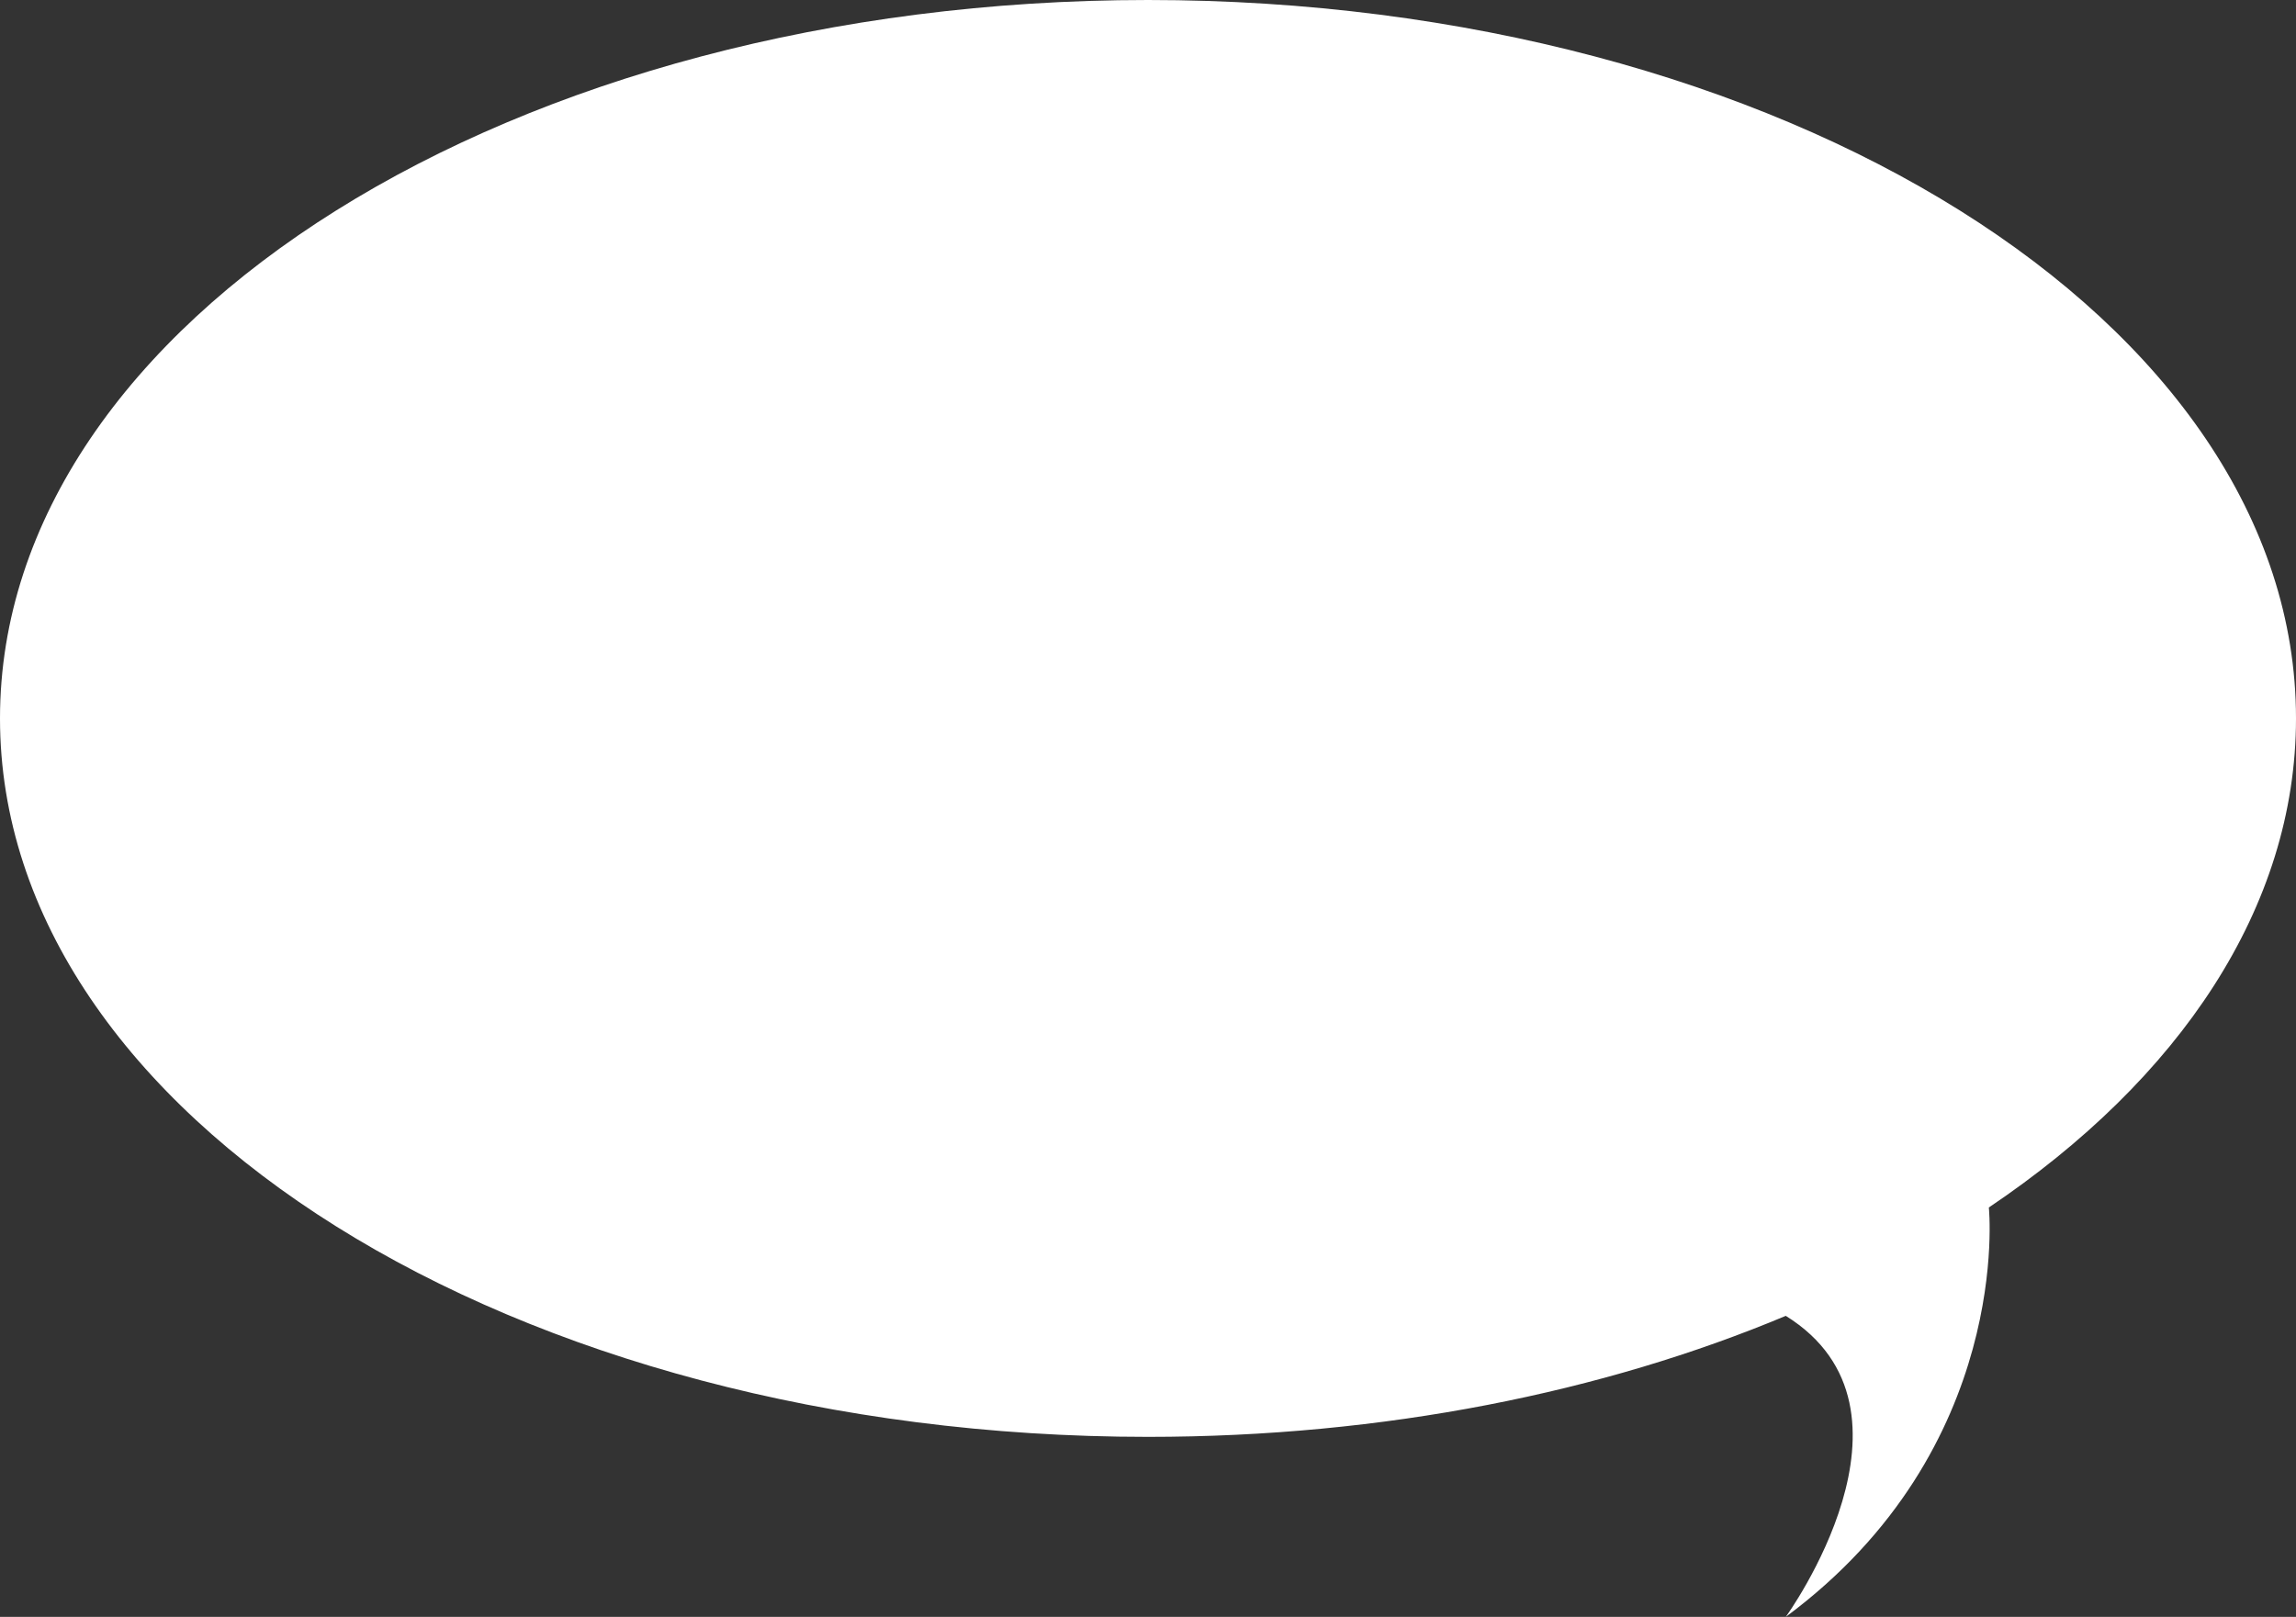 <?xml version="1.0" encoding="UTF-8" standalone="no"?><!-- Generator: Gravit.io --><svg xmlns="http://www.w3.org/2000/svg" xmlns:xlink="http://www.w3.org/1999/xlink" style="isolation:isolate" viewBox="635.929 26.523 264.616 186.379" width="264.616pt" height="186.379pt"><rect x="635.929" y="26.523" width="264.616" height="186.379" fill="#333333" stroke="none"/><g><path d=" M 900.545 109.338 C 900.545 63.601 841.309 26.523 768.237 26.523 C 695.165 26.523 635.929 63.601 635.929 109.338 C 635.929 155.076 695.165 192.153 768.237 192.153 C 795.448 192.153 820.738 187.009 841.768 178.193 L 841.744 178.206 C 859.094 188.993 841.744 212.902 841.744 212.902 C 868.003 193.442 865.146 165.714 865.146 165.714 L 865.131 165.722 C 887.101 150.937 900.545 131.122 900.545 109.338 Z " fill="#FFFFFF"/></g></svg>